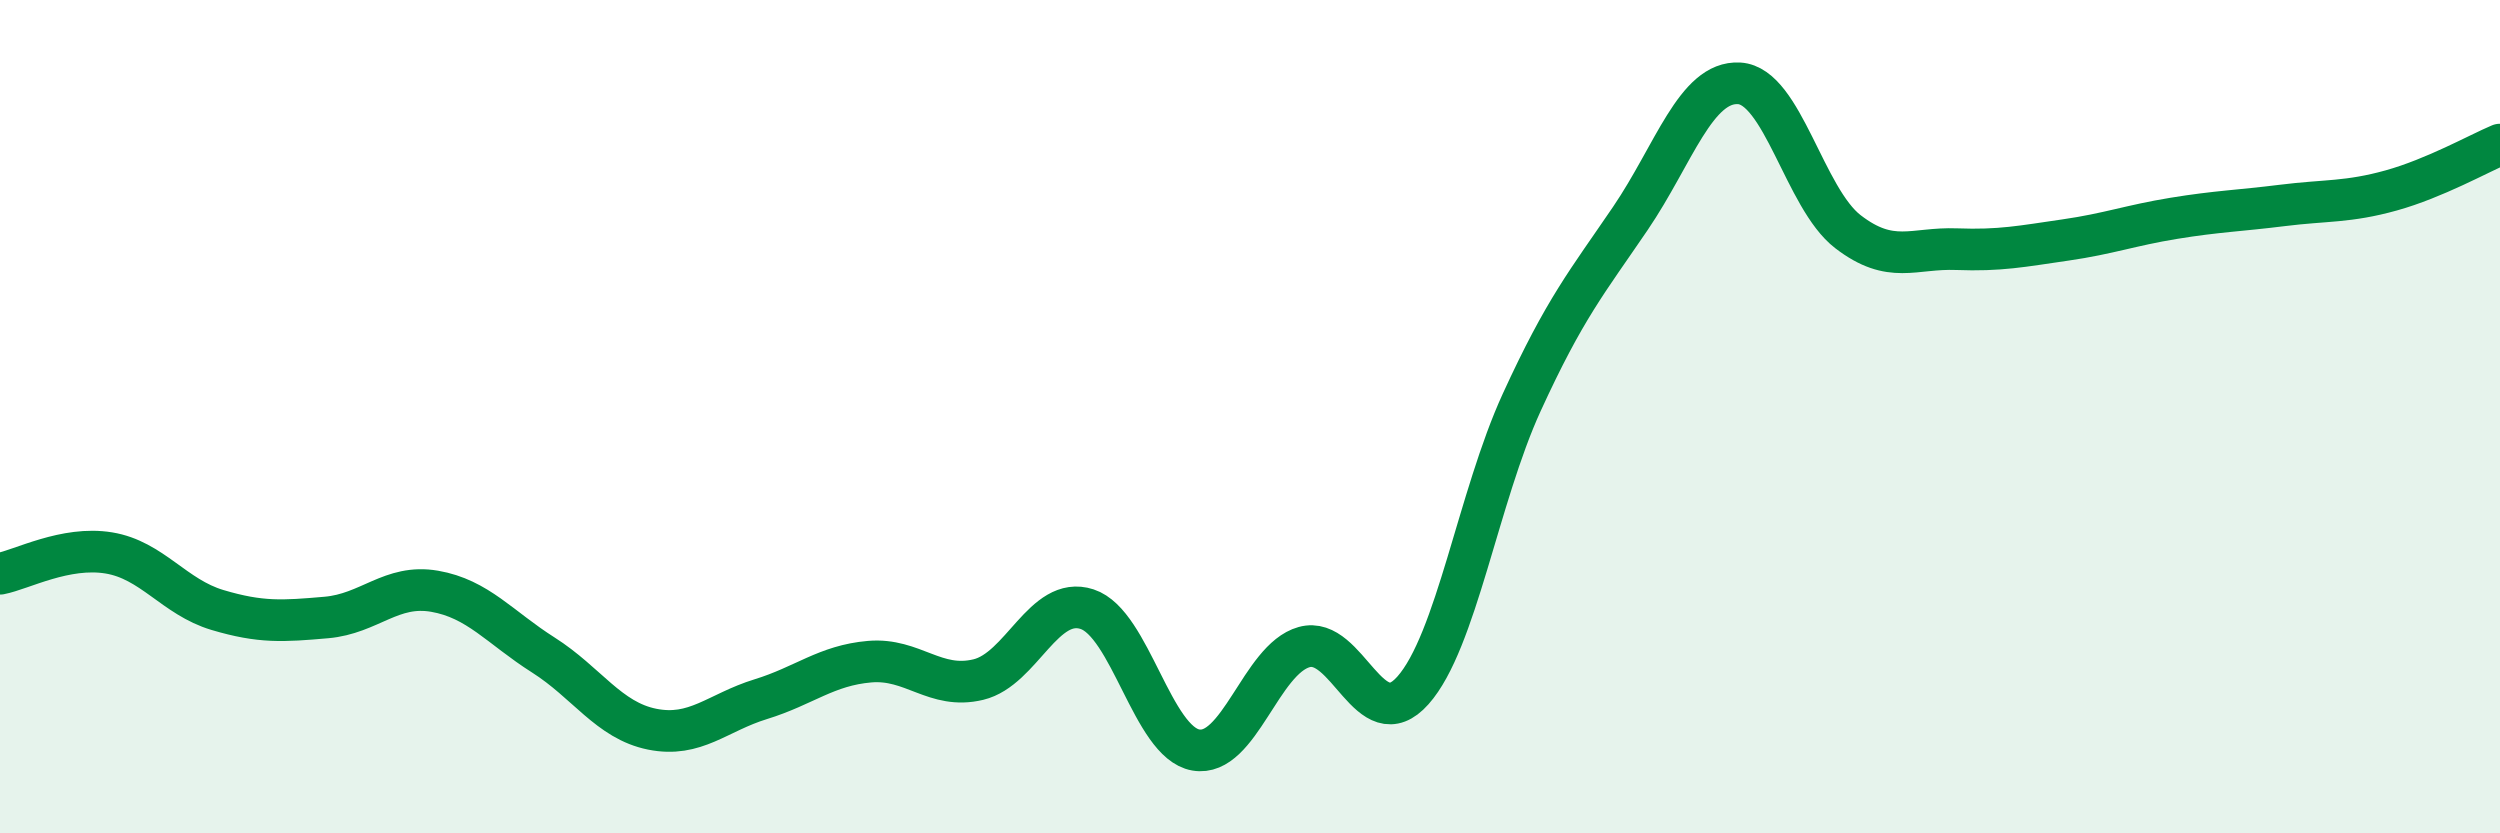 
    <svg width="60" height="20" viewBox="0 0 60 20" xmlns="http://www.w3.org/2000/svg">
      <path
        d="M 0,13.77 C 0.52,13.67 1.57,13.1 2.61,13.27 C 3.65,13.44 4.18,14.33 5.22,14.64 C 6.26,14.95 6.79,14.91 7.83,14.82 C 8.87,14.73 9.39,14.01 10.43,14.19 C 11.47,14.37 12,15.06 13.04,15.72 C 14.08,16.38 14.61,17.29 15.65,17.5 C 16.69,17.71 17.22,17.1 18.26,16.78 C 19.3,16.46 19.83,15.97 20.87,15.88 C 21.91,15.79 22.44,16.56 23.48,16.31 C 24.52,16.06 25.05,14.28 26.09,14.62 C 27.13,14.96 27.66,17.82 28.7,18 C 29.74,18.18 30.26,15.82 31.3,15.53 C 32.34,15.24 32.87,17.74 33.91,16.57 C 34.95,15.4 35.48,11.93 36.52,9.66 C 37.56,7.39 38.09,6.77 39.13,5.24 C 40.17,3.71 40.7,1.94 41.74,2 C 42.78,2.06 43.31,4.76 44.35,5.56 C 45.39,6.36 45.92,5.94 46.96,5.98 C 48,6.02 48.53,5.91 49.57,5.76 C 50.61,5.61 51.13,5.41 52.17,5.24 C 53.21,5.07 53.74,5.06 54.78,4.93 C 55.82,4.8 56.35,4.86 57.39,4.57 C 58.43,4.28 59.48,3.69 60,3.47L60 20L0 20Z"
        fill="#008740"
        opacity="0.1"
        stroke-linecap="round"
        stroke-linejoin="round"
      />
      <path
        d="M 0,13.77 C 0.52,13.67 1.57,13.1 2.61,13.27 C 3.65,13.44 4.18,14.33 5.22,14.64 C 6.26,14.95 6.79,14.91 7.83,14.82 C 8.87,14.73 9.39,14.01 10.43,14.19 C 11.47,14.37 12,15.06 13.04,15.72 C 14.08,16.38 14.61,17.29 15.65,17.5 C 16.69,17.71 17.22,17.1 18.26,16.78 C 19.3,16.46 19.83,15.97 20.87,15.88 C 21.91,15.79 22.44,16.56 23.48,16.31 C 24.52,16.06 25.05,14.28 26.09,14.62 C 27.13,14.96 27.66,17.82 28.7,18 C 29.74,18.18 30.26,15.82 31.3,15.53 C 32.34,15.24 32.87,17.74 33.91,16.57 C 34.95,15.4 35.48,11.93 36.52,9.66 C 37.56,7.39 38.09,6.77 39.13,5.24 C 40.17,3.71 40.7,1.94 41.74,2 C 42.78,2.06 43.31,4.76 44.35,5.56 C 45.39,6.36 45.92,5.94 46.96,5.98 C 48,6.02 48.53,5.91 49.57,5.76 C 50.61,5.61 51.13,5.41 52.17,5.24 C 53.21,5.07 53.74,5.06 54.78,4.93 C 55.82,4.8 56.35,4.86 57.39,4.57 C 58.43,4.28 59.48,3.69 60,3.47"
        stroke="#008740"
        stroke-width="1"
        fill="none"
        stroke-linecap="round"
        stroke-linejoin="round"
      />
    </svg>
  